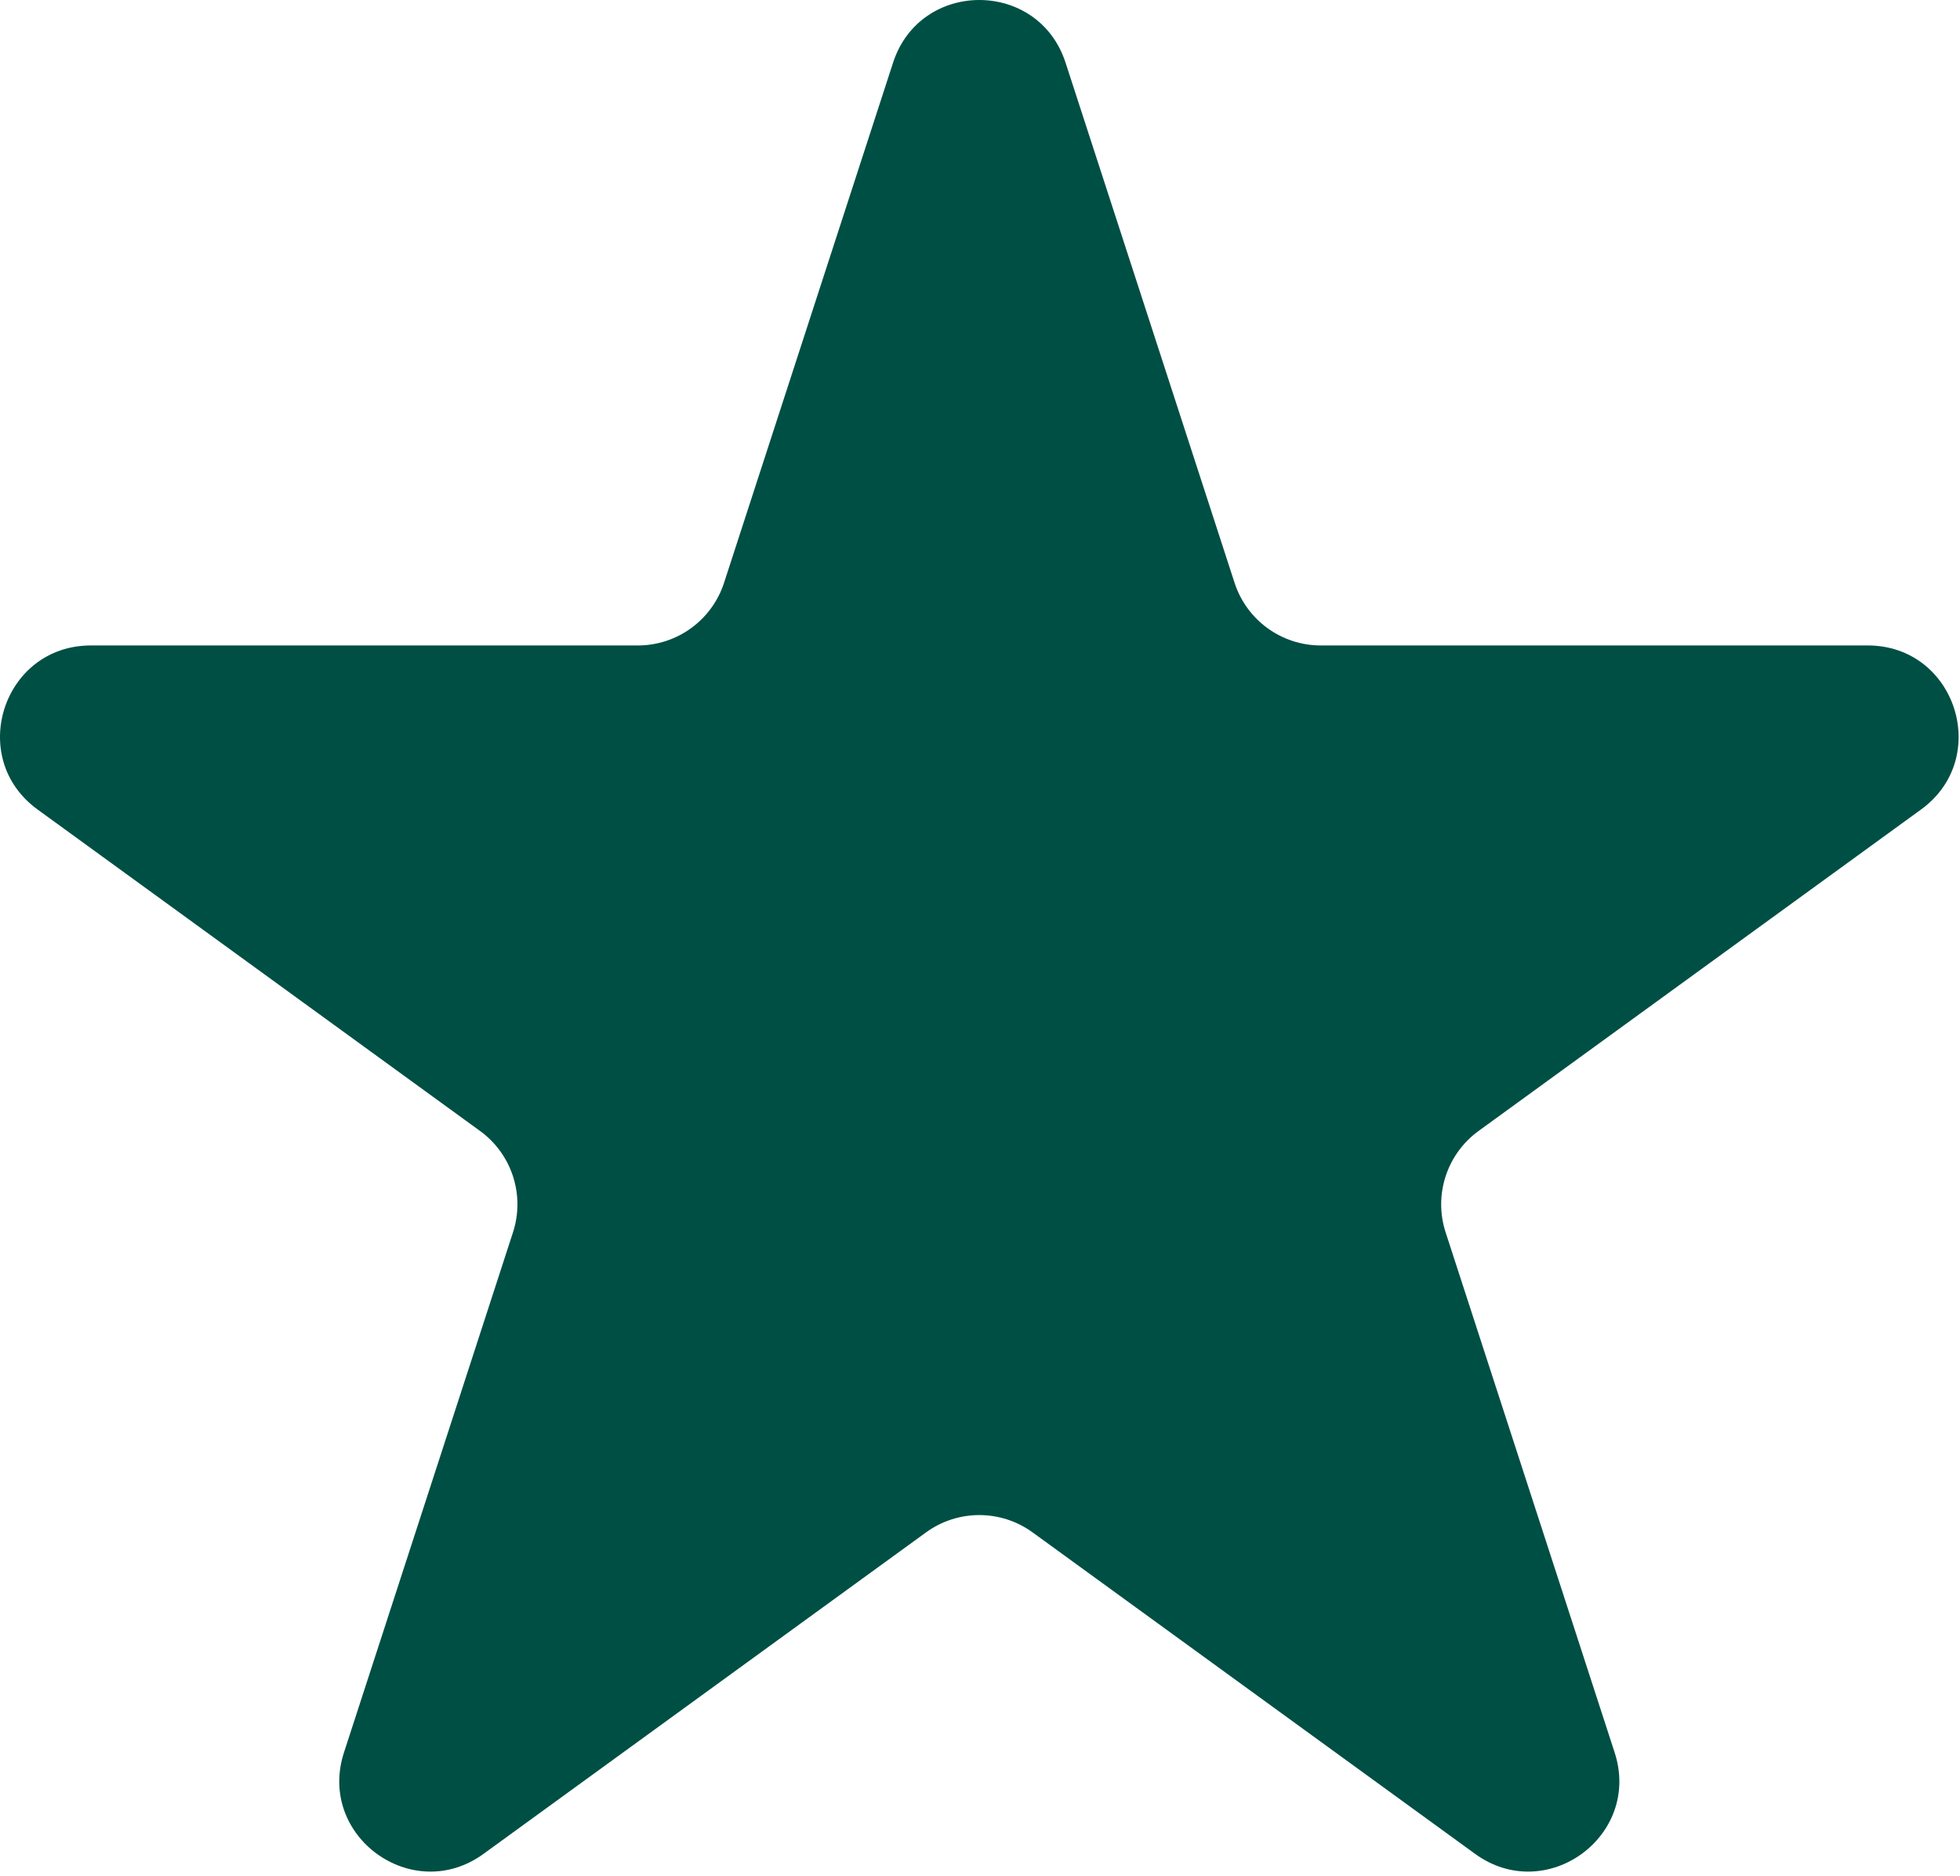 <svg width="281" height="269" viewBox="0 0 281 269" fill="none" xmlns="http://www.w3.org/2000/svg">
<path d="M128.037 8.983C131.929 -2.994 148.873 -2.994 152.765 8.983L176.997 83.561C178.737 88.918 183.728 92.544 189.36 92.544H267.777C280.37 92.544 285.606 108.659 275.418 116.061L211.978 162.153C207.421 165.464 205.515 171.332 207.255 176.688L231.487 251.267C235.379 263.244 221.671 273.203 211.482 265.801L148.042 219.709C143.486 216.398 137.316 216.398 132.76 219.709L69.319 265.801C59.131 273.203 45.423 263.244 49.314 251.266L73.546 176.688C75.287 171.332 73.38 165.464 68.824 162.153L5.384 116.061C-4.805 108.659 0.431 92.544 13.025 92.544H91.441C97.073 92.544 102.065 88.918 103.805 83.561L128.037 8.983Z" fill="#004F44"/>
</svg>

